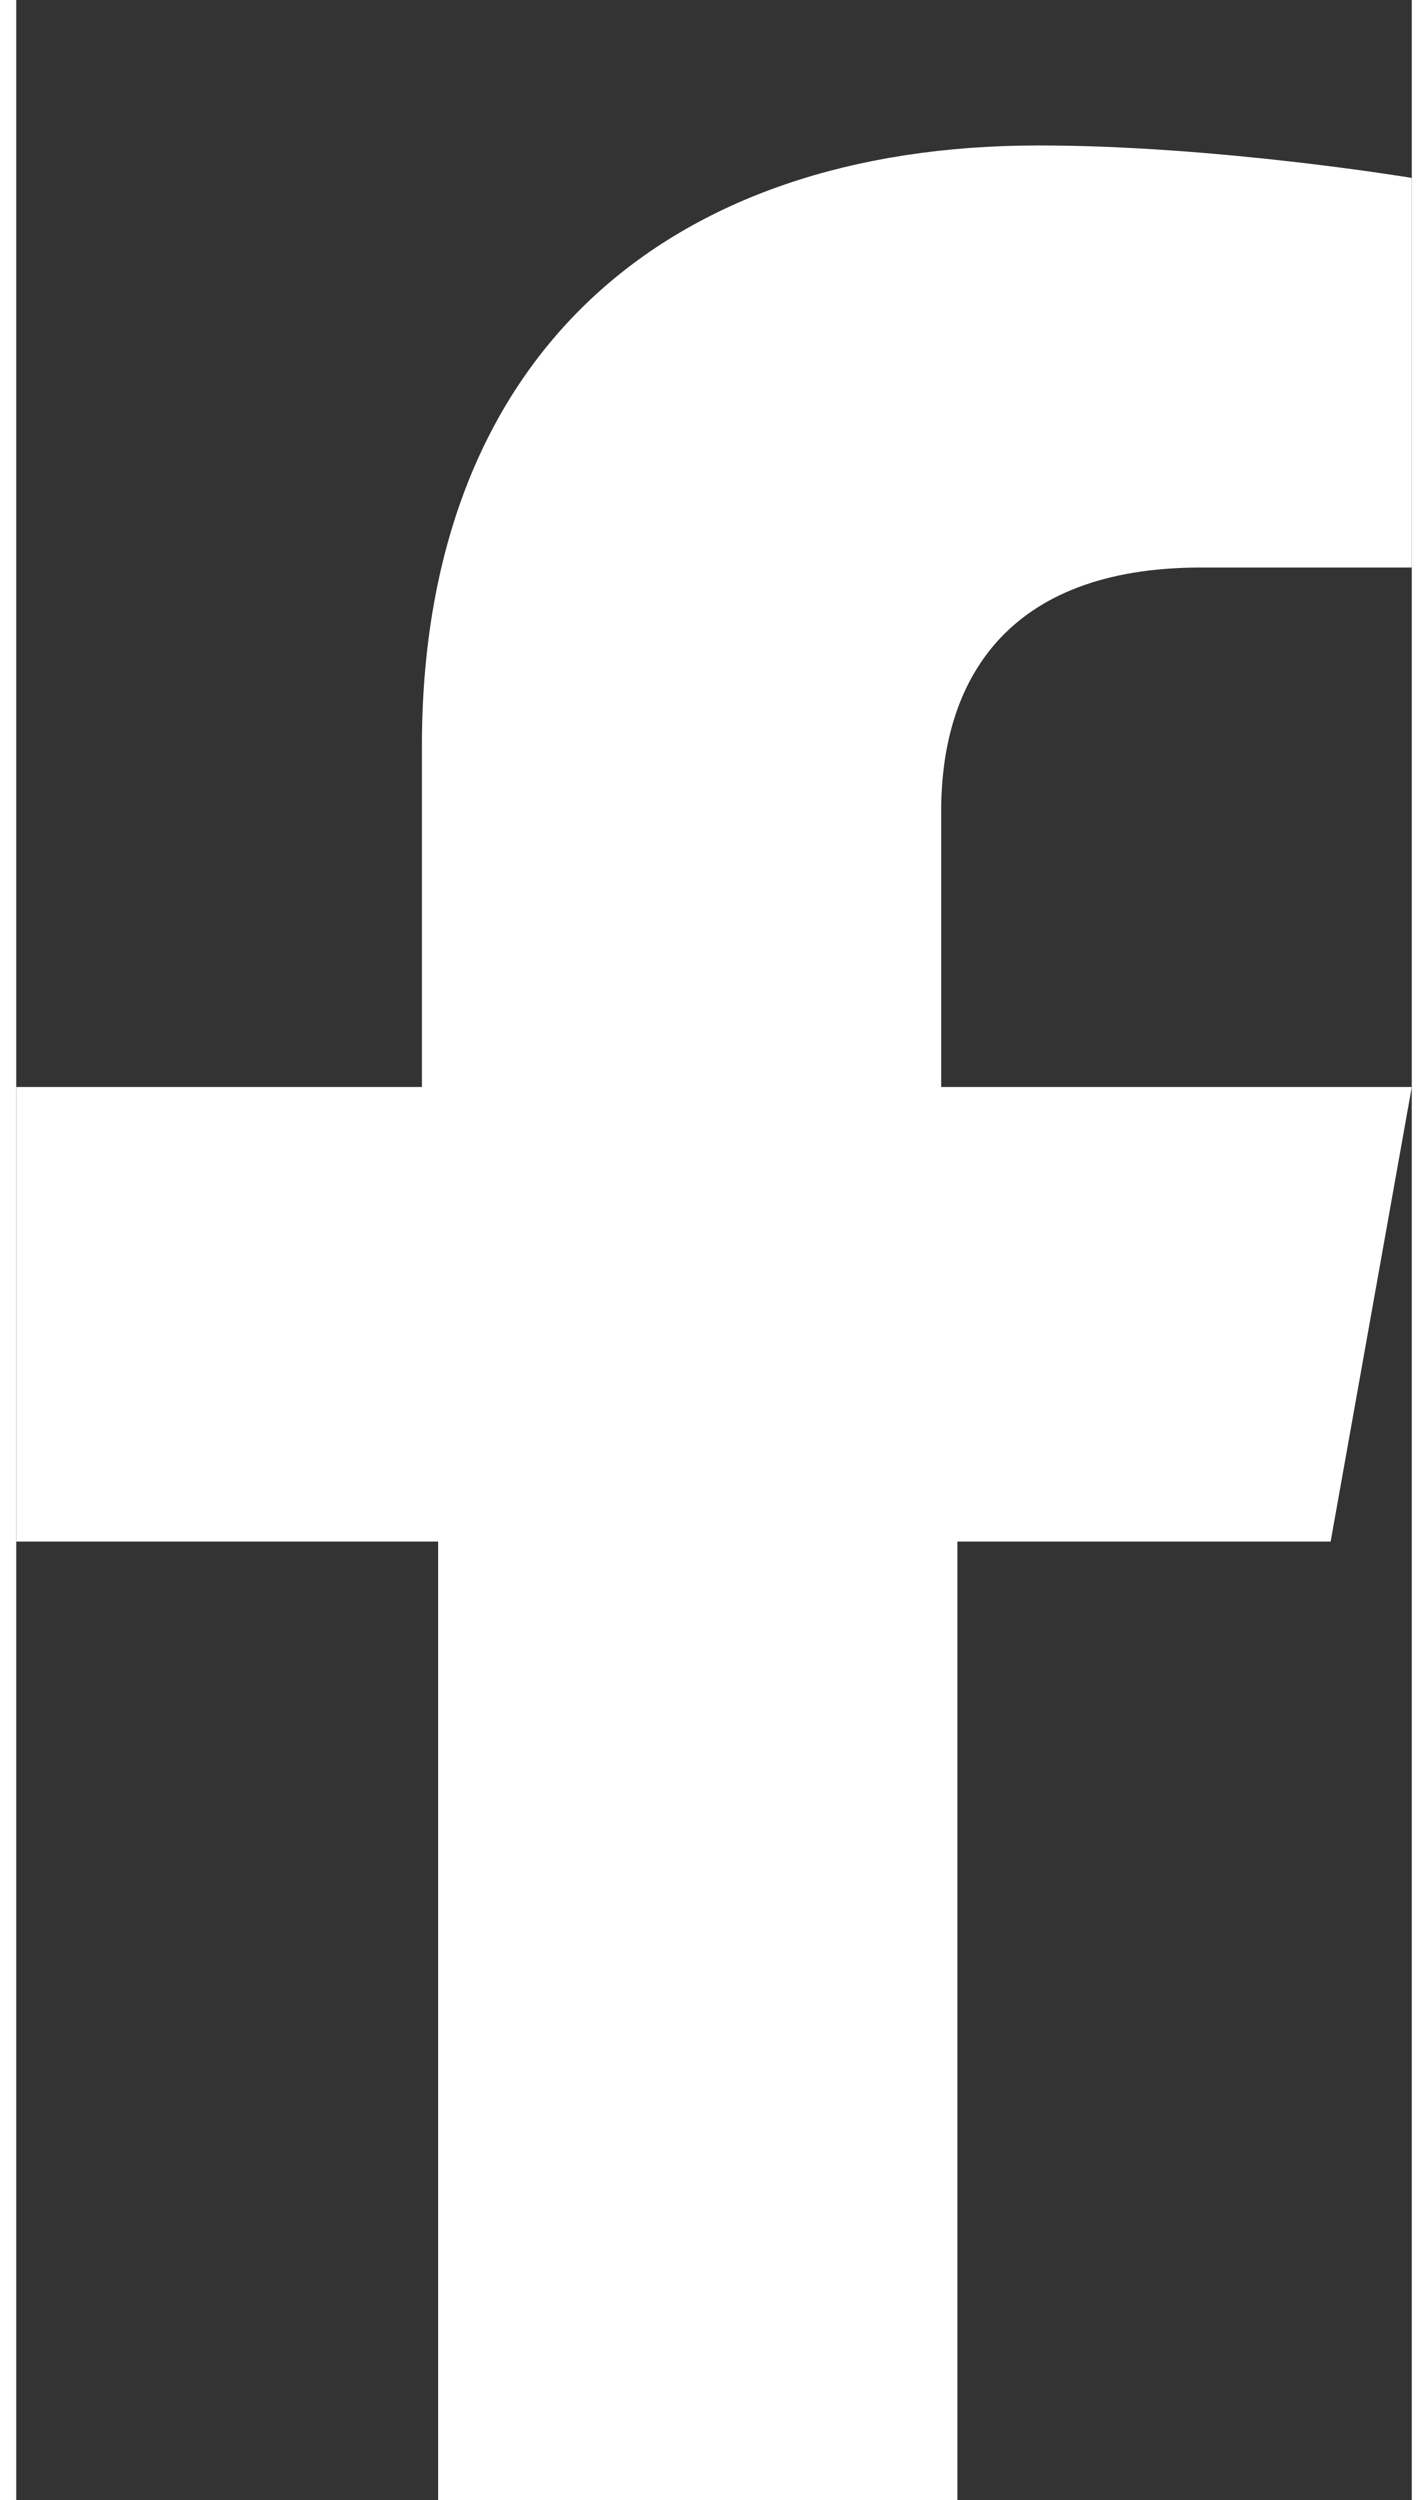 <?xml version="1.0" encoding="UTF-8"?><svg id="a" xmlns="http://www.w3.org/2000/svg" width=".12in" height=".21in" viewBox="0 0 8.6 15.4"><rect x="0" y="0" width="8.6" height="15.4" fill="#333333" stroke="none"/><g id="b"><g id="c" transform="translate(-964, -863)"><g id="d" transform="translate(964, 863.896)"><path id="e" d="M8.1,8.6l.5-2.8h-2.9v-1.7c0-.8,.4-1.5,1.6-1.5h1.3V.2s-1.2-.2-2.3-.2C4,0,2.5,1.3,2.5,3.7v2.1H0v2.8H2.6v6.7c.5,.1,1,.1,1.6,.1s1.1,0,1.6-.1v-6.7h2.3Z" fill="#fff"/></g></g></g></svg>